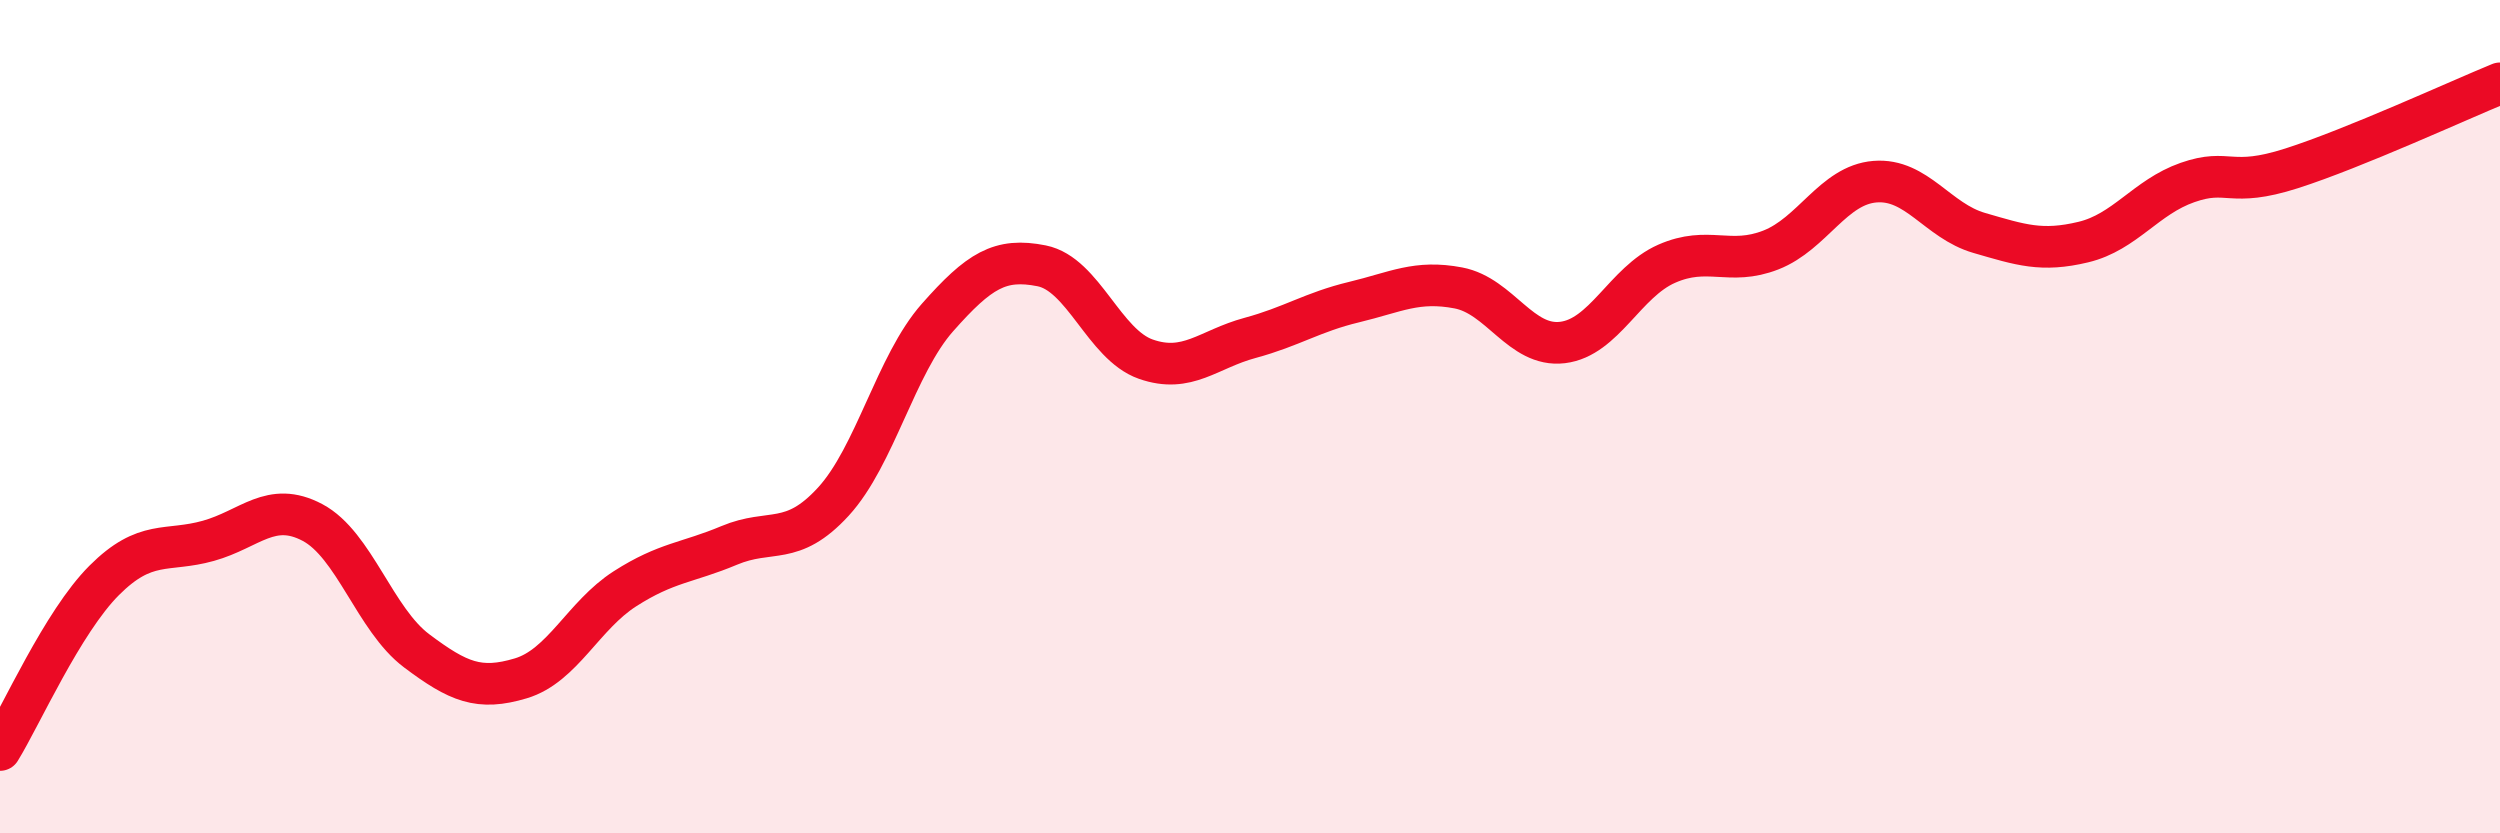 
    <svg width="60" height="20" viewBox="0 0 60 20" xmlns="http://www.w3.org/2000/svg">
      <path
        d="M 0,18 C 0.5,17.19 1.5,14.93 2.5,13.93 C 3.5,12.93 4,13.26 5,12.98 C 6,12.7 6.5,12.01 7.5,12.54 C 8.5,13.07 9,14.87 10,15.62 C 11,16.37 11.5,16.58 12.5,16.28 C 13.5,15.98 14,14.77 15,14.13 C 16,13.49 16.5,13.51 17.5,13.09 C 18.5,12.67 19,13.13 20,12.04 C 21,10.95 21.5,8.75 22.5,7.62 C 23.5,6.49 24,6.18 25,6.38 C 26,6.58 26.5,8.27 27.5,8.62 C 28.5,8.97 29,8.38 30,8.11 C 31,7.84 31.5,7.49 32.5,7.25 C 33.5,7.01 34,6.72 35,6.91 C 36,7.1 36.5,8.34 37.5,8.22 C 38.5,8.1 39,6.77 40,6.33 C 41,5.89 41.5,6.39 42.5,6 C 43.5,5.61 44,4.44 45,4.36 C 46,4.28 46.5,5.3 47.5,5.59 C 48.5,5.88 49,6.05 50,5.81 C 51,5.57 51.5,4.73 52.5,4.38 C 53.5,4.03 53.5,4.52 55,4.04 C 56.5,3.56 59,2.41 60,2L60 20L0 20Z"
        fill="#EB0A25"
        opacity="0.1"
        stroke-linecap="round"
        stroke-linejoin="round"
      />
      <path
        d="M 0,18 C 0.5,17.19 1.5,14.93 2.5,13.93 C 3.5,12.93 4,13.26 5,12.98 C 6,12.7 6.5,12.01 7.5,12.54 C 8.5,13.07 9,14.87 10,15.62 C 11,16.37 11.5,16.58 12.5,16.28 C 13.5,15.98 14,14.77 15,14.13 C 16,13.49 16.5,13.51 17.5,13.09 C 18.5,12.67 19,13.13 20,12.04 C 21,10.95 21.5,8.75 22.5,7.62 C 23.5,6.49 24,6.18 25,6.38 C 26,6.58 26.5,8.27 27.5,8.62 C 28.5,8.97 29,8.38 30,8.11 C 31,7.84 31.5,7.49 32.5,7.25 C 33.5,7.01 34,6.72 35,6.91 C 36,7.1 36.5,8.34 37.5,8.22 C 38.5,8.1 39,6.77 40,6.33 C 41,5.89 41.5,6.39 42.5,6 C 43.5,5.61 44,4.44 45,4.36 C 46,4.28 46.5,5.3 47.5,5.59 C 48.5,5.88 49,6.05 50,5.81 C 51,5.57 51.5,4.73 52.5,4.38 C 53.5,4.03 53.5,4.52 55,4.04 C 56.5,3.56 59,2.41 60,2"
        stroke="#EB0A25"
        stroke-width="1"
        fill="none"
        stroke-linecap="round"
        stroke-linejoin="round"
      />
    </svg>
  